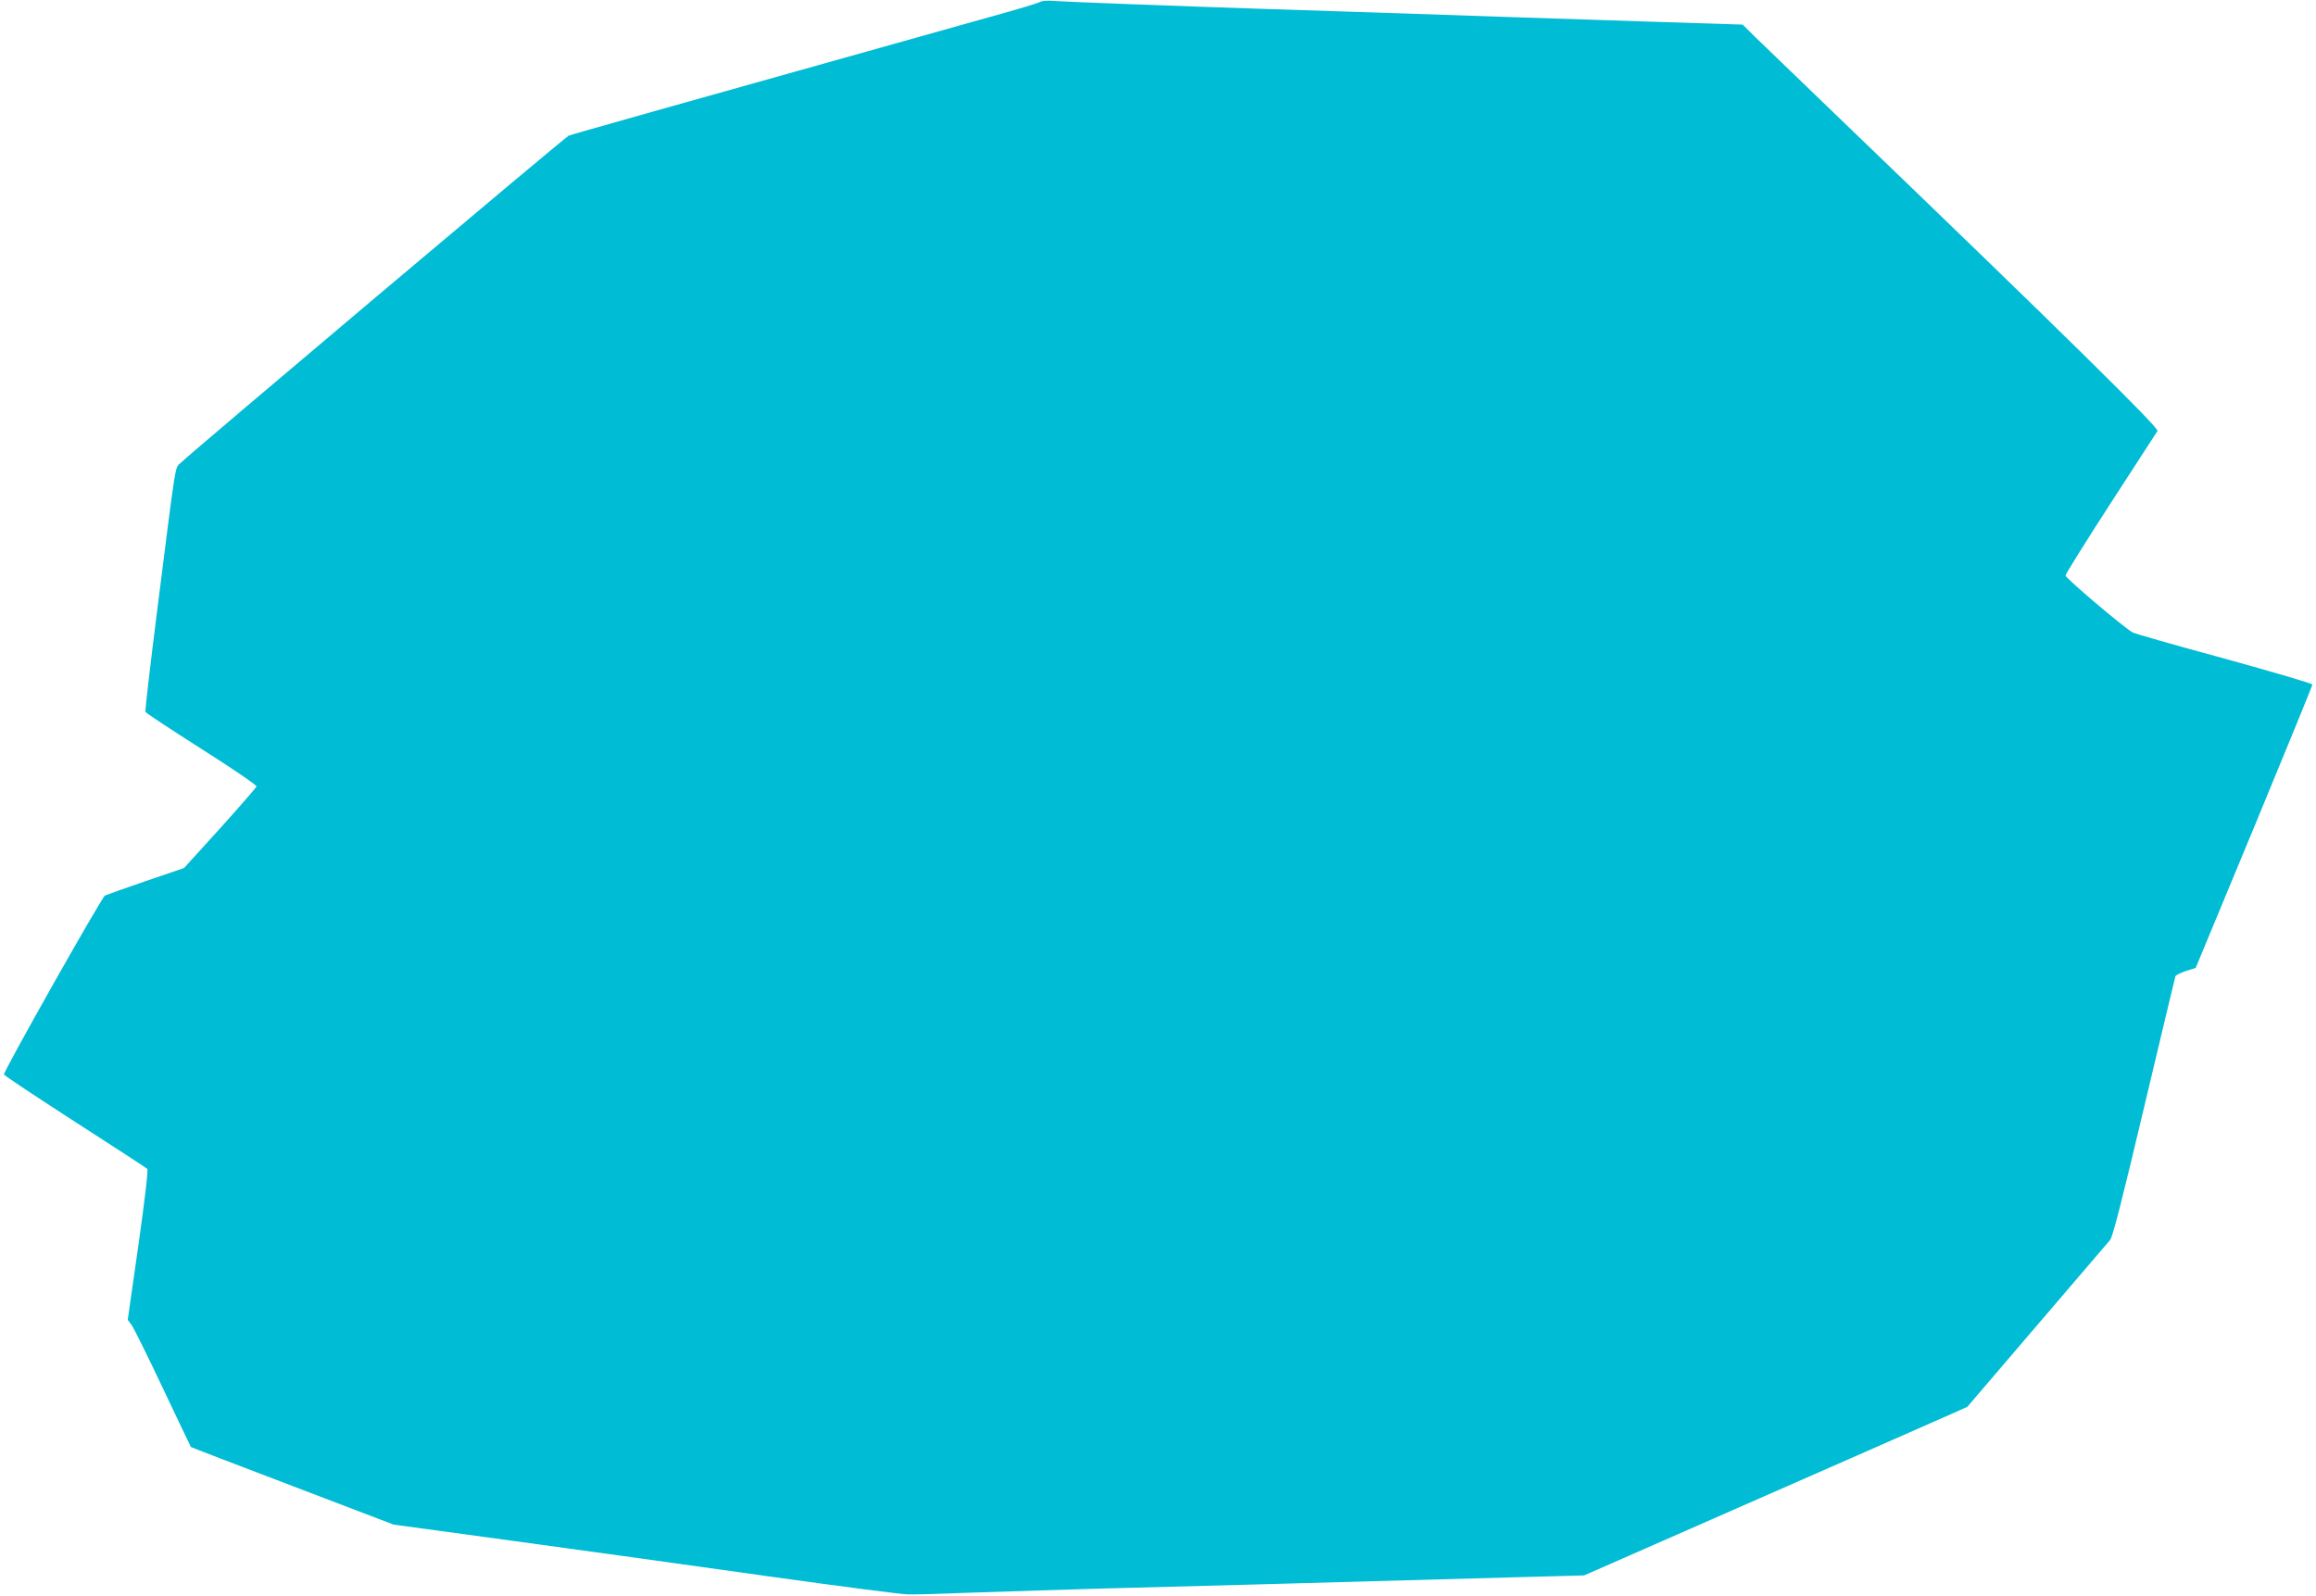 <?xml version="1.0" standalone="no"?>
<!DOCTYPE svg PUBLIC "-//W3C//DTD SVG 20010904//EN"
 "http://www.w3.org/TR/2001/REC-SVG-20010904/DTD/svg10.dtd">
<svg version="1.0" xmlns="http://www.w3.org/2000/svg"
 width="1280pt" height="882pt" viewBox="0 0 1280 882"
 preserveAspectRatio="xMidYMid meet">
<g transform="translate(0,882) scale(0.1,-0.1)"
fill="#00bcd4" stroke="none">
<path d="M5750 8810 c-8 -6 -134 -44 -280 -84 -1815 -509 -2308 -648 -2327
-656 -20 -8 -2078 -1744 -2145 -1809 -32 -30 -23 25 -128 -805 -39 -308 -69
-565 -66 -571 2 -6 142 -98 310 -205 169 -107 305 -200 304 -207 -2 -6 -93
-111 -202 -232 l-199 -219 -211 -72 c-116 -40 -218 -76 -226 -80 -18 -10 -563
-975 -558 -989 1 -6 178 -123 393 -262 215 -138 394 -255 399 -260 6 -5 -14
-173 -49 -421 l-59 -413 22 -30 c12 -17 90 -174 173 -350 83 -176 153 -321
154 -323 2 -2 254 -99 562 -216 l558 -213 675 -92 c371 -51 997 -137 1390
-193 393 -55 744 -101 780 -101 36 -1 209 4 385 11 176 6 493 16 705 22 612
16 1098 29 1475 40 193 5 535 15 760 21 l410 11 990 435 c545 239 1021 449
1059 466 l69 31 385 450 c212 248 394 461 404 472 14 16 65 214 188 734 93
392 171 718 173 724 3 6 29 19 58 29 l54 17 323 778 c177 428 322 782 322 788
0 6 -219 70 -487 144 -269 73 -497 138 -508 145 -61 38 -370 300 -369 314 0 9
113 189 250 401 138 212 254 391 258 398 10 16 -518 536 -1724 1696 -234 225
-457 441 -497 479 l-72 71 -533 17 c-500 16 -795 26 -1473 49 -154 5 -431 14
-615 20 -494 16 -1127 40 -1190 45 -30 3 -62 0 -70 -5z"/>
</g>
</svg>
